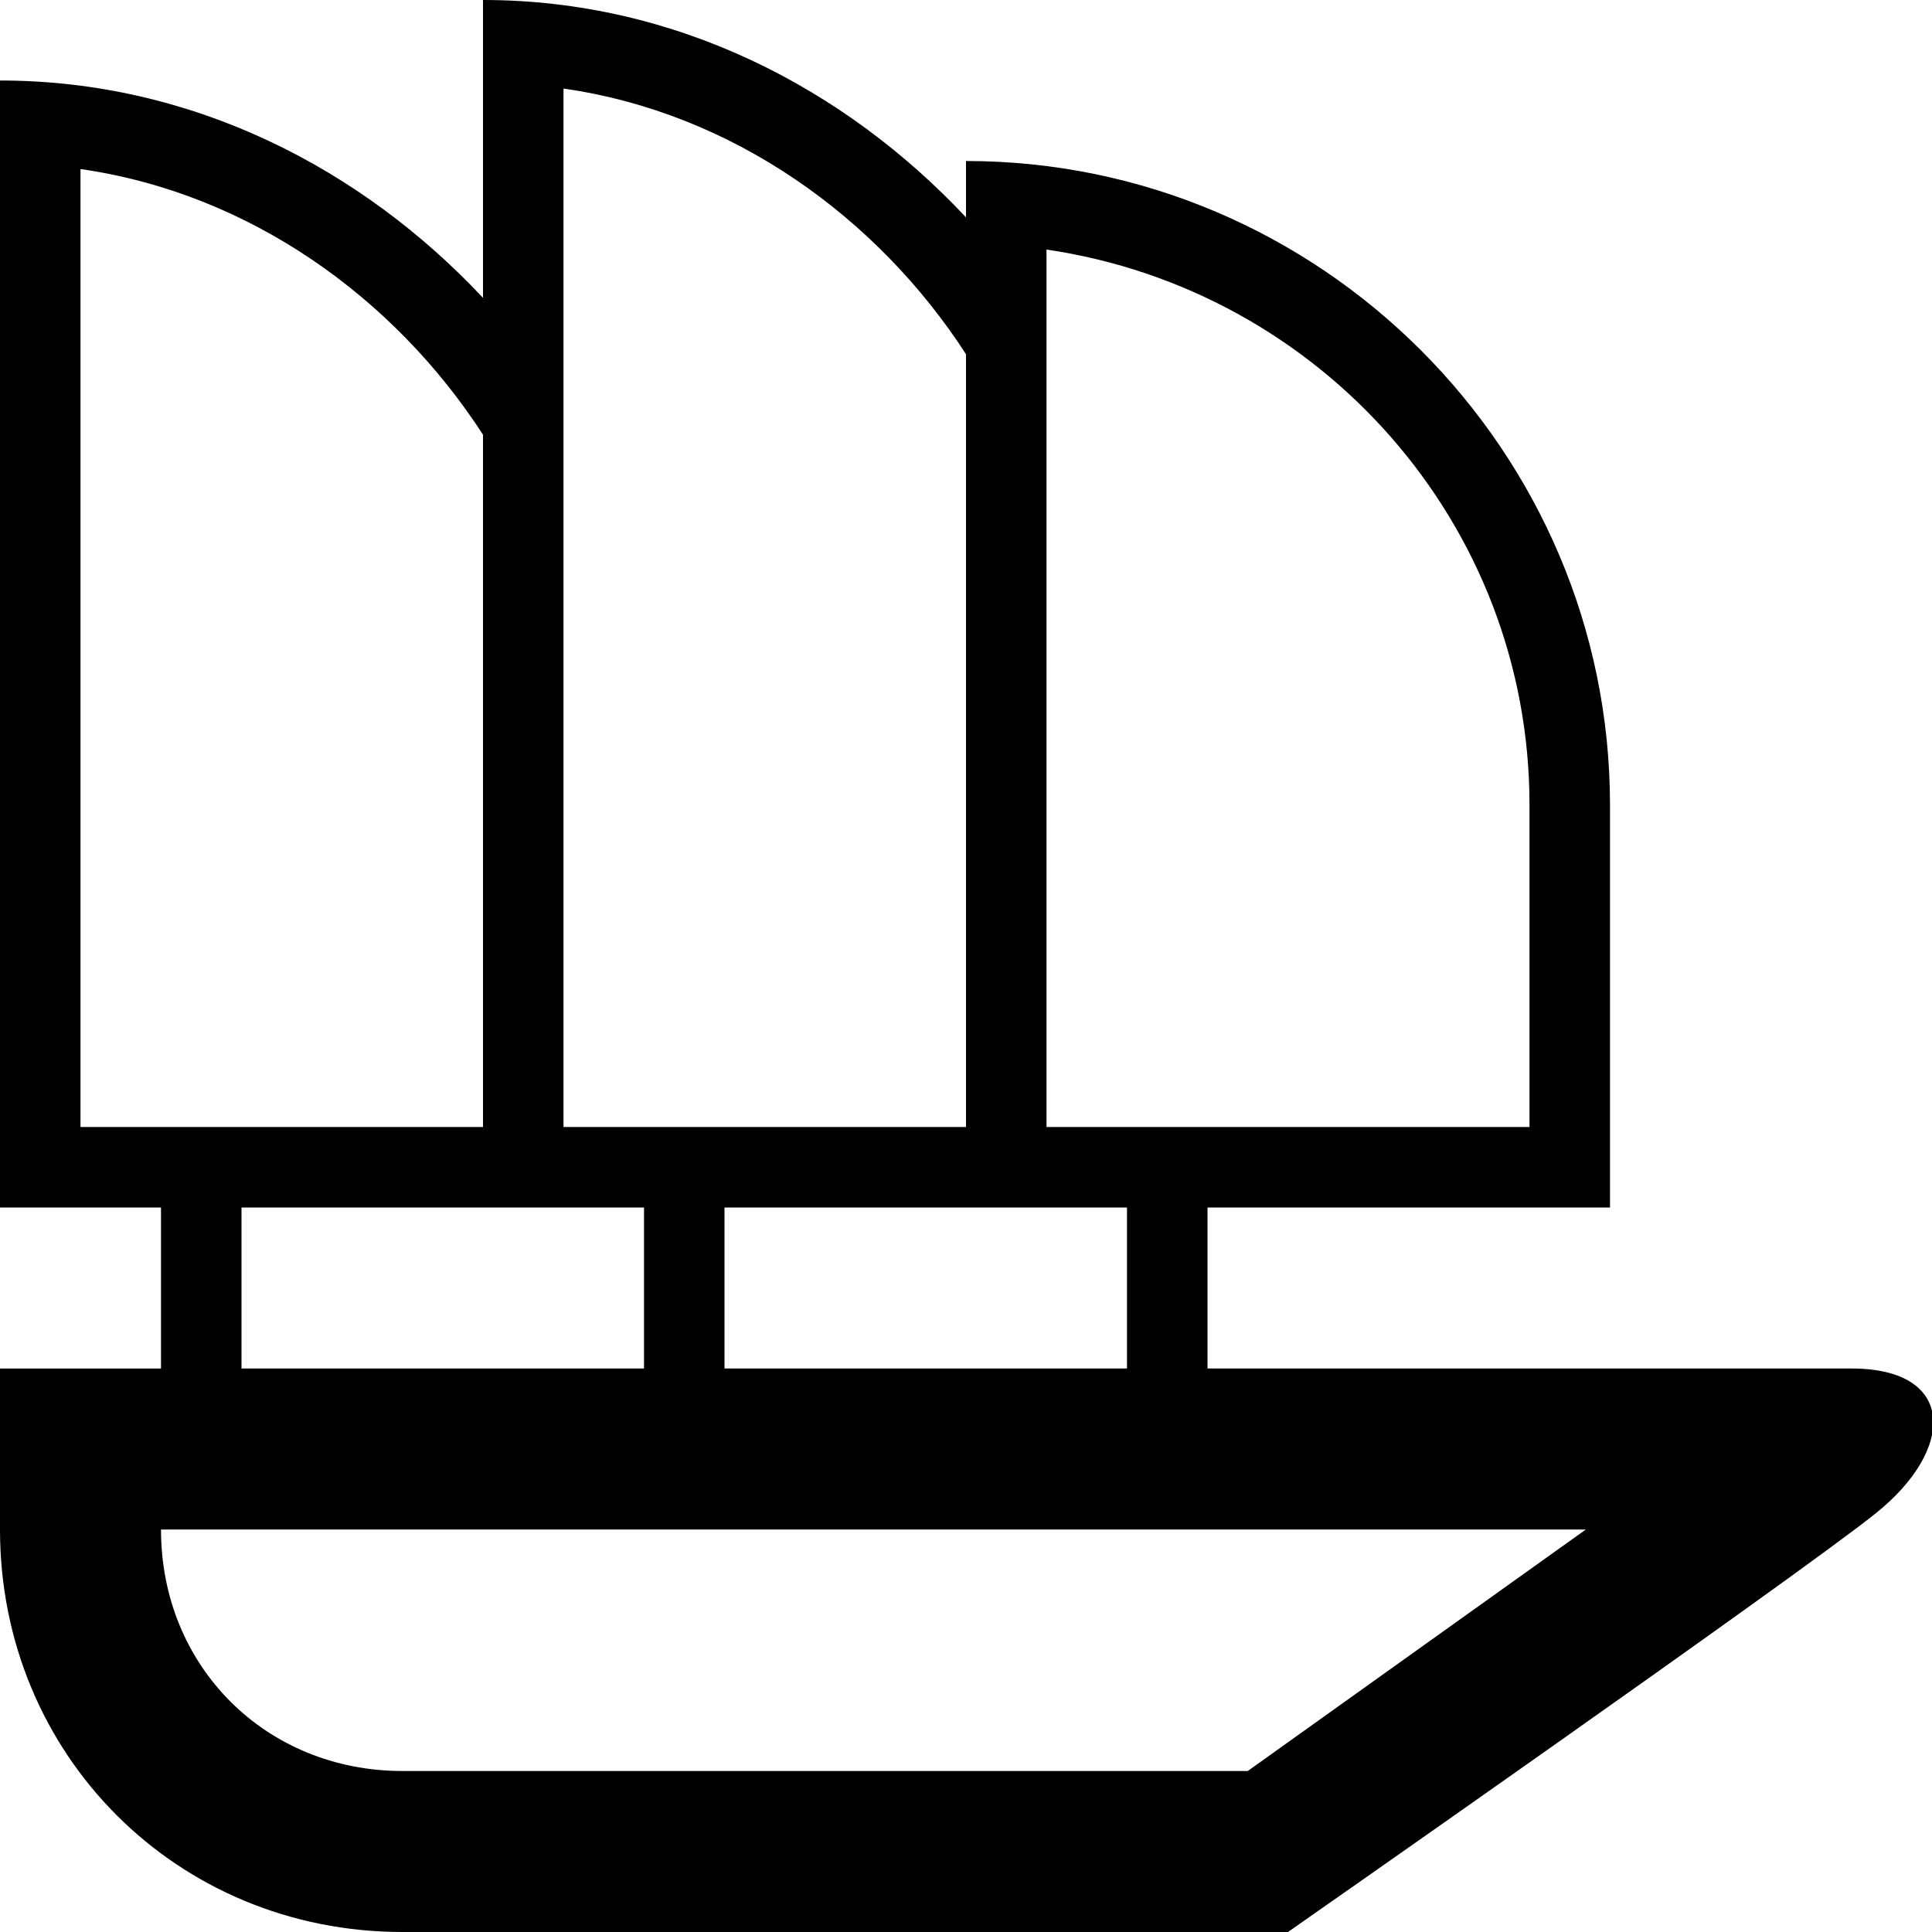 <?xml version="1.0" encoding="UTF-8"?>
<svg xmlns="http://www.w3.org/2000/svg" xmlns:xlink="http://www.w3.org/1999/xlink" height="24px" id="Layer_1" version="1.1" viewBox="0 0 24 24" width="24px" xml:space="preserve">
  <path d="M23,17c-0.4,0-3.9,0-8,0v-2h5v-5c0-4.4-3.6-8-8-8v0.7C10.5,1.1,8.4,0,6,0v1v2.7C4.5,2.1,2.4,1,0,1v1v13h2v2c-1.2,0-2,0-2,0  v2c0,2.8,2.2,5,5,5h11c0,0,6.3-4.4,7.3-5.2S24.3,17,23,17z M13,3.1c3.4,0.5,6,3.4,6,6.9v4h-6V3.1z M14,15v2c-1.6,0-3.4,0-5,0v-2h3  H14z M7,1.1c2.1,0.3,3.9,1.6,5,3.3V14H7V1.1z M1,14V2.1c2.1,0.3,3.9,1.6,5,3.3V14H1z M3,15h3h2v2c-1.9,0-3.6,0-5,0V15z M15.5,22H5  c-1.7,0-3-1.3-3-3h17.7L15.5,22z"></path>
</svg>
